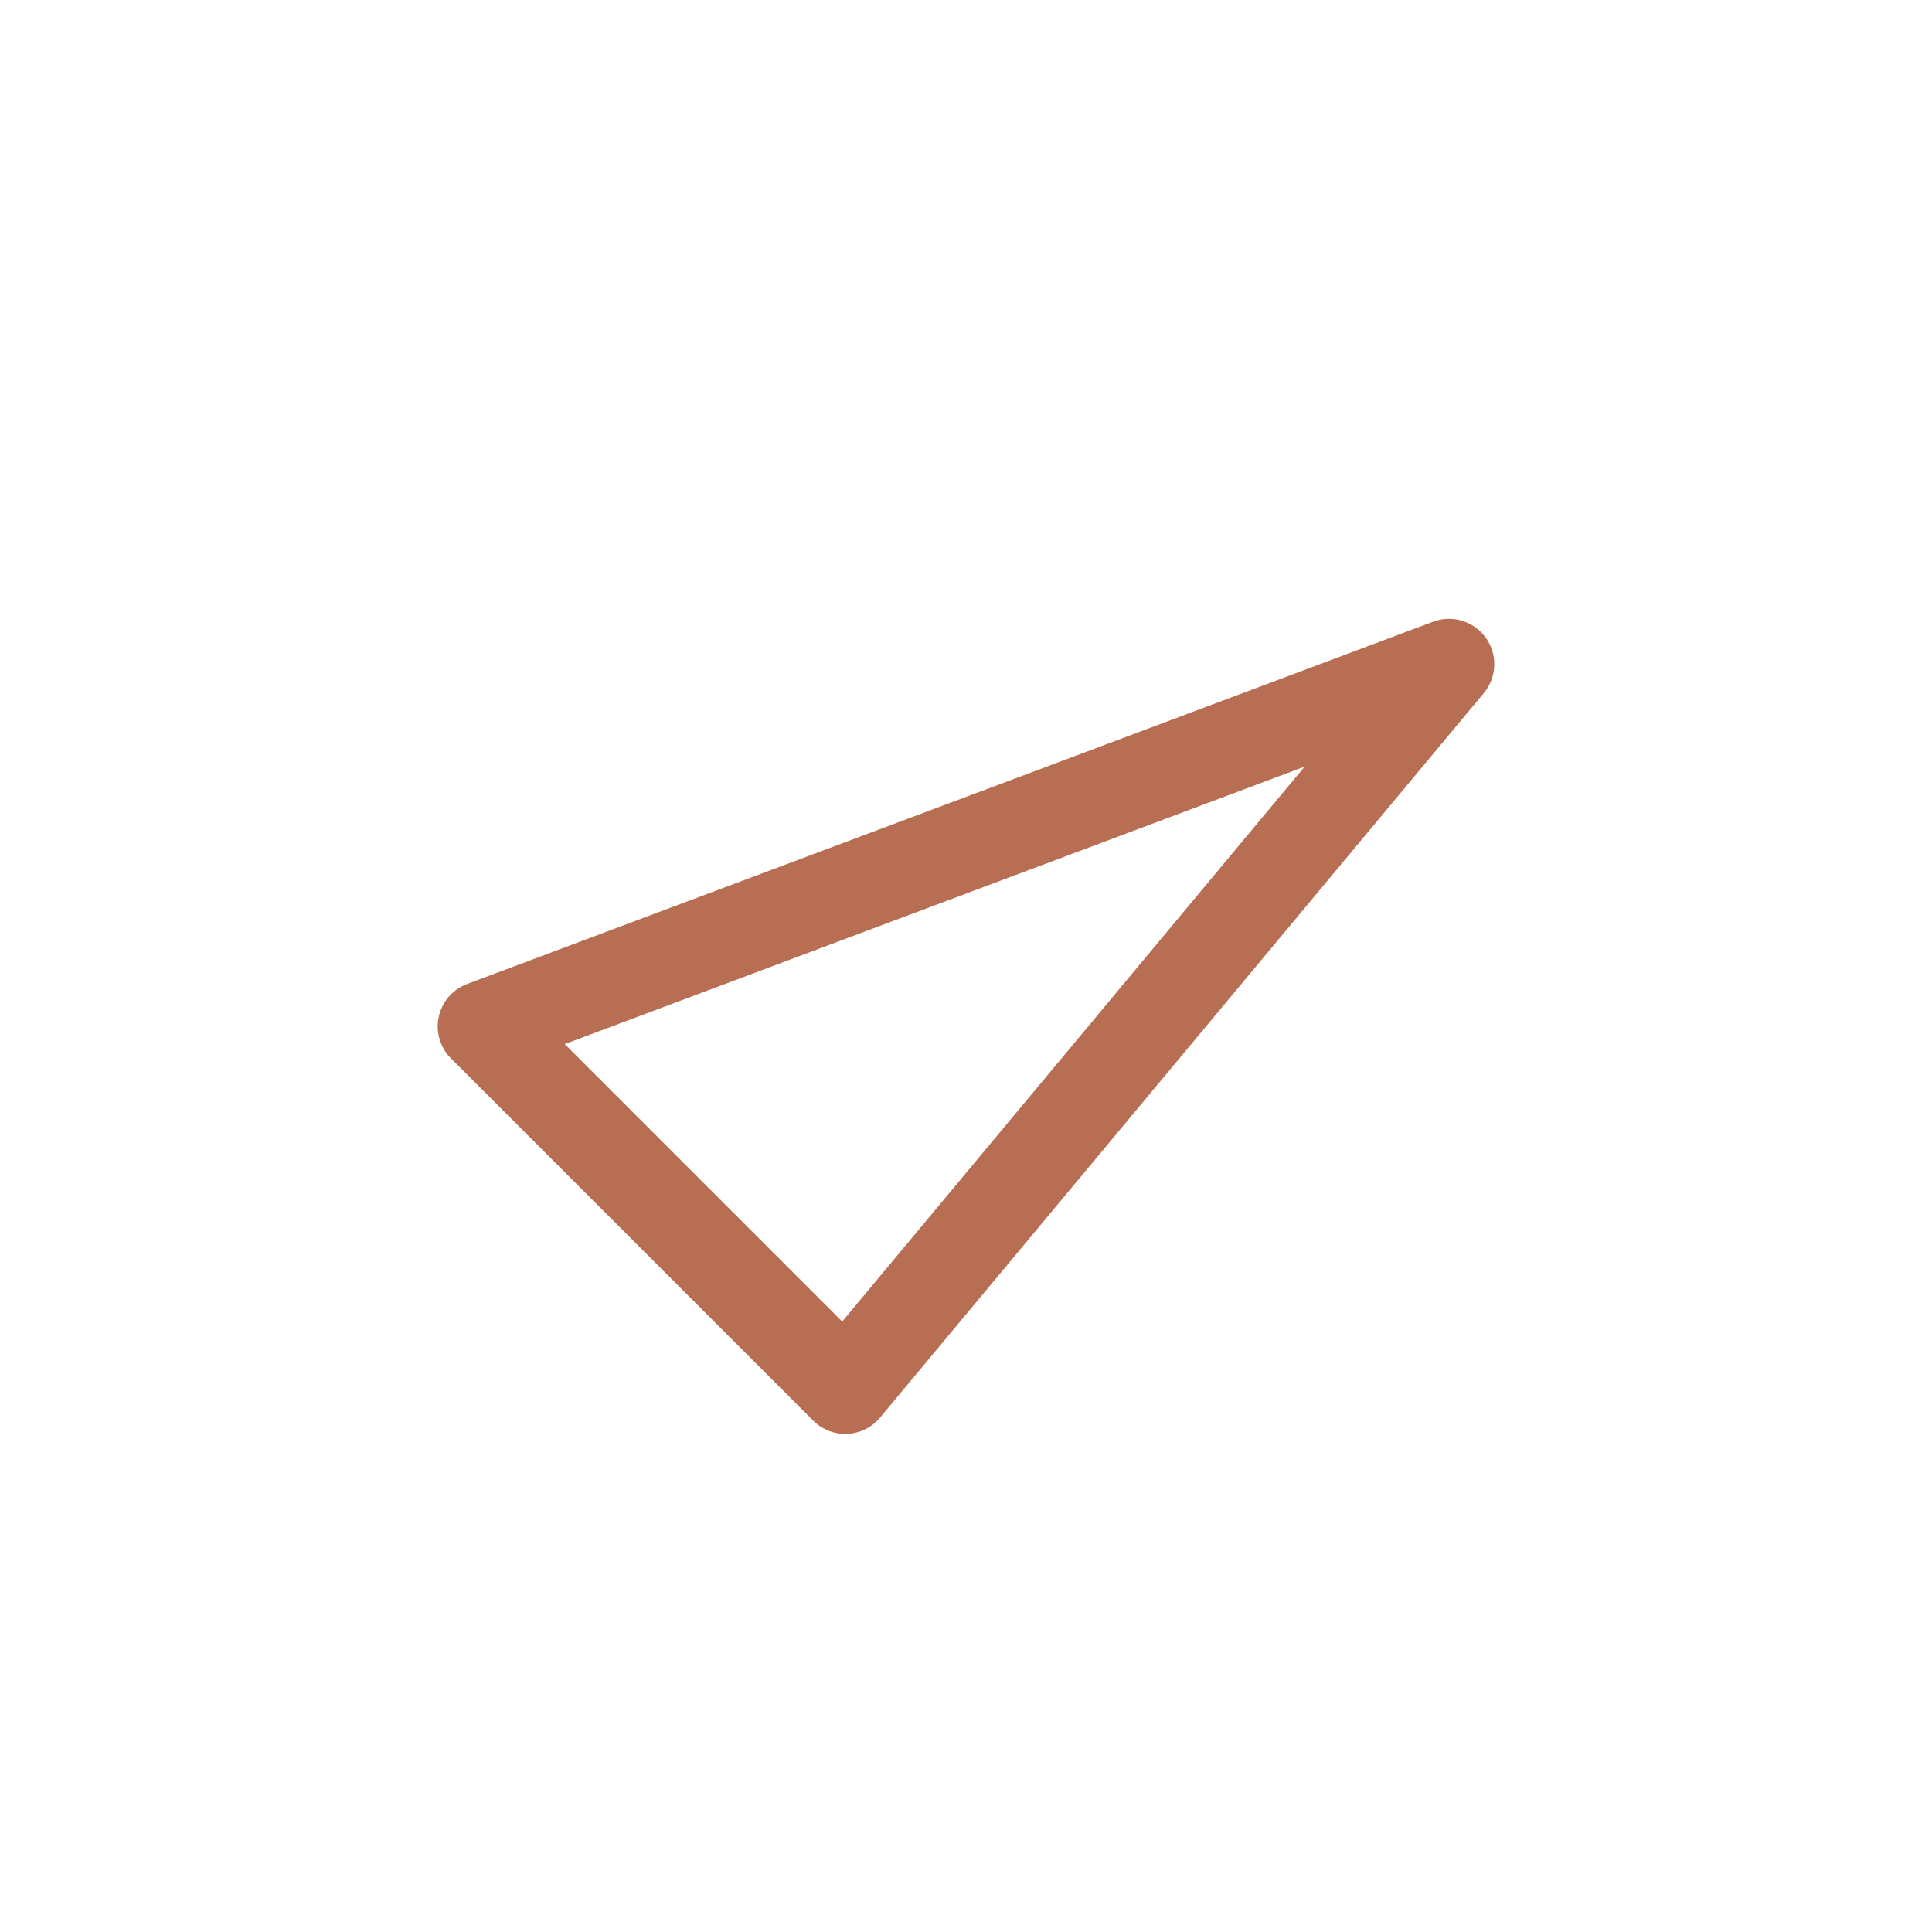 <svg xmlns="http://www.w3.org/2000/svg" width="64" height="64" viewBox="0 0 64 64" fill="none">
<polygon points="16,34 28,46 48,22" stroke="#B86E52" stroke-width="3" fill="none" stroke-linejoin="round" stroke-linecap="round"/>
</svg>